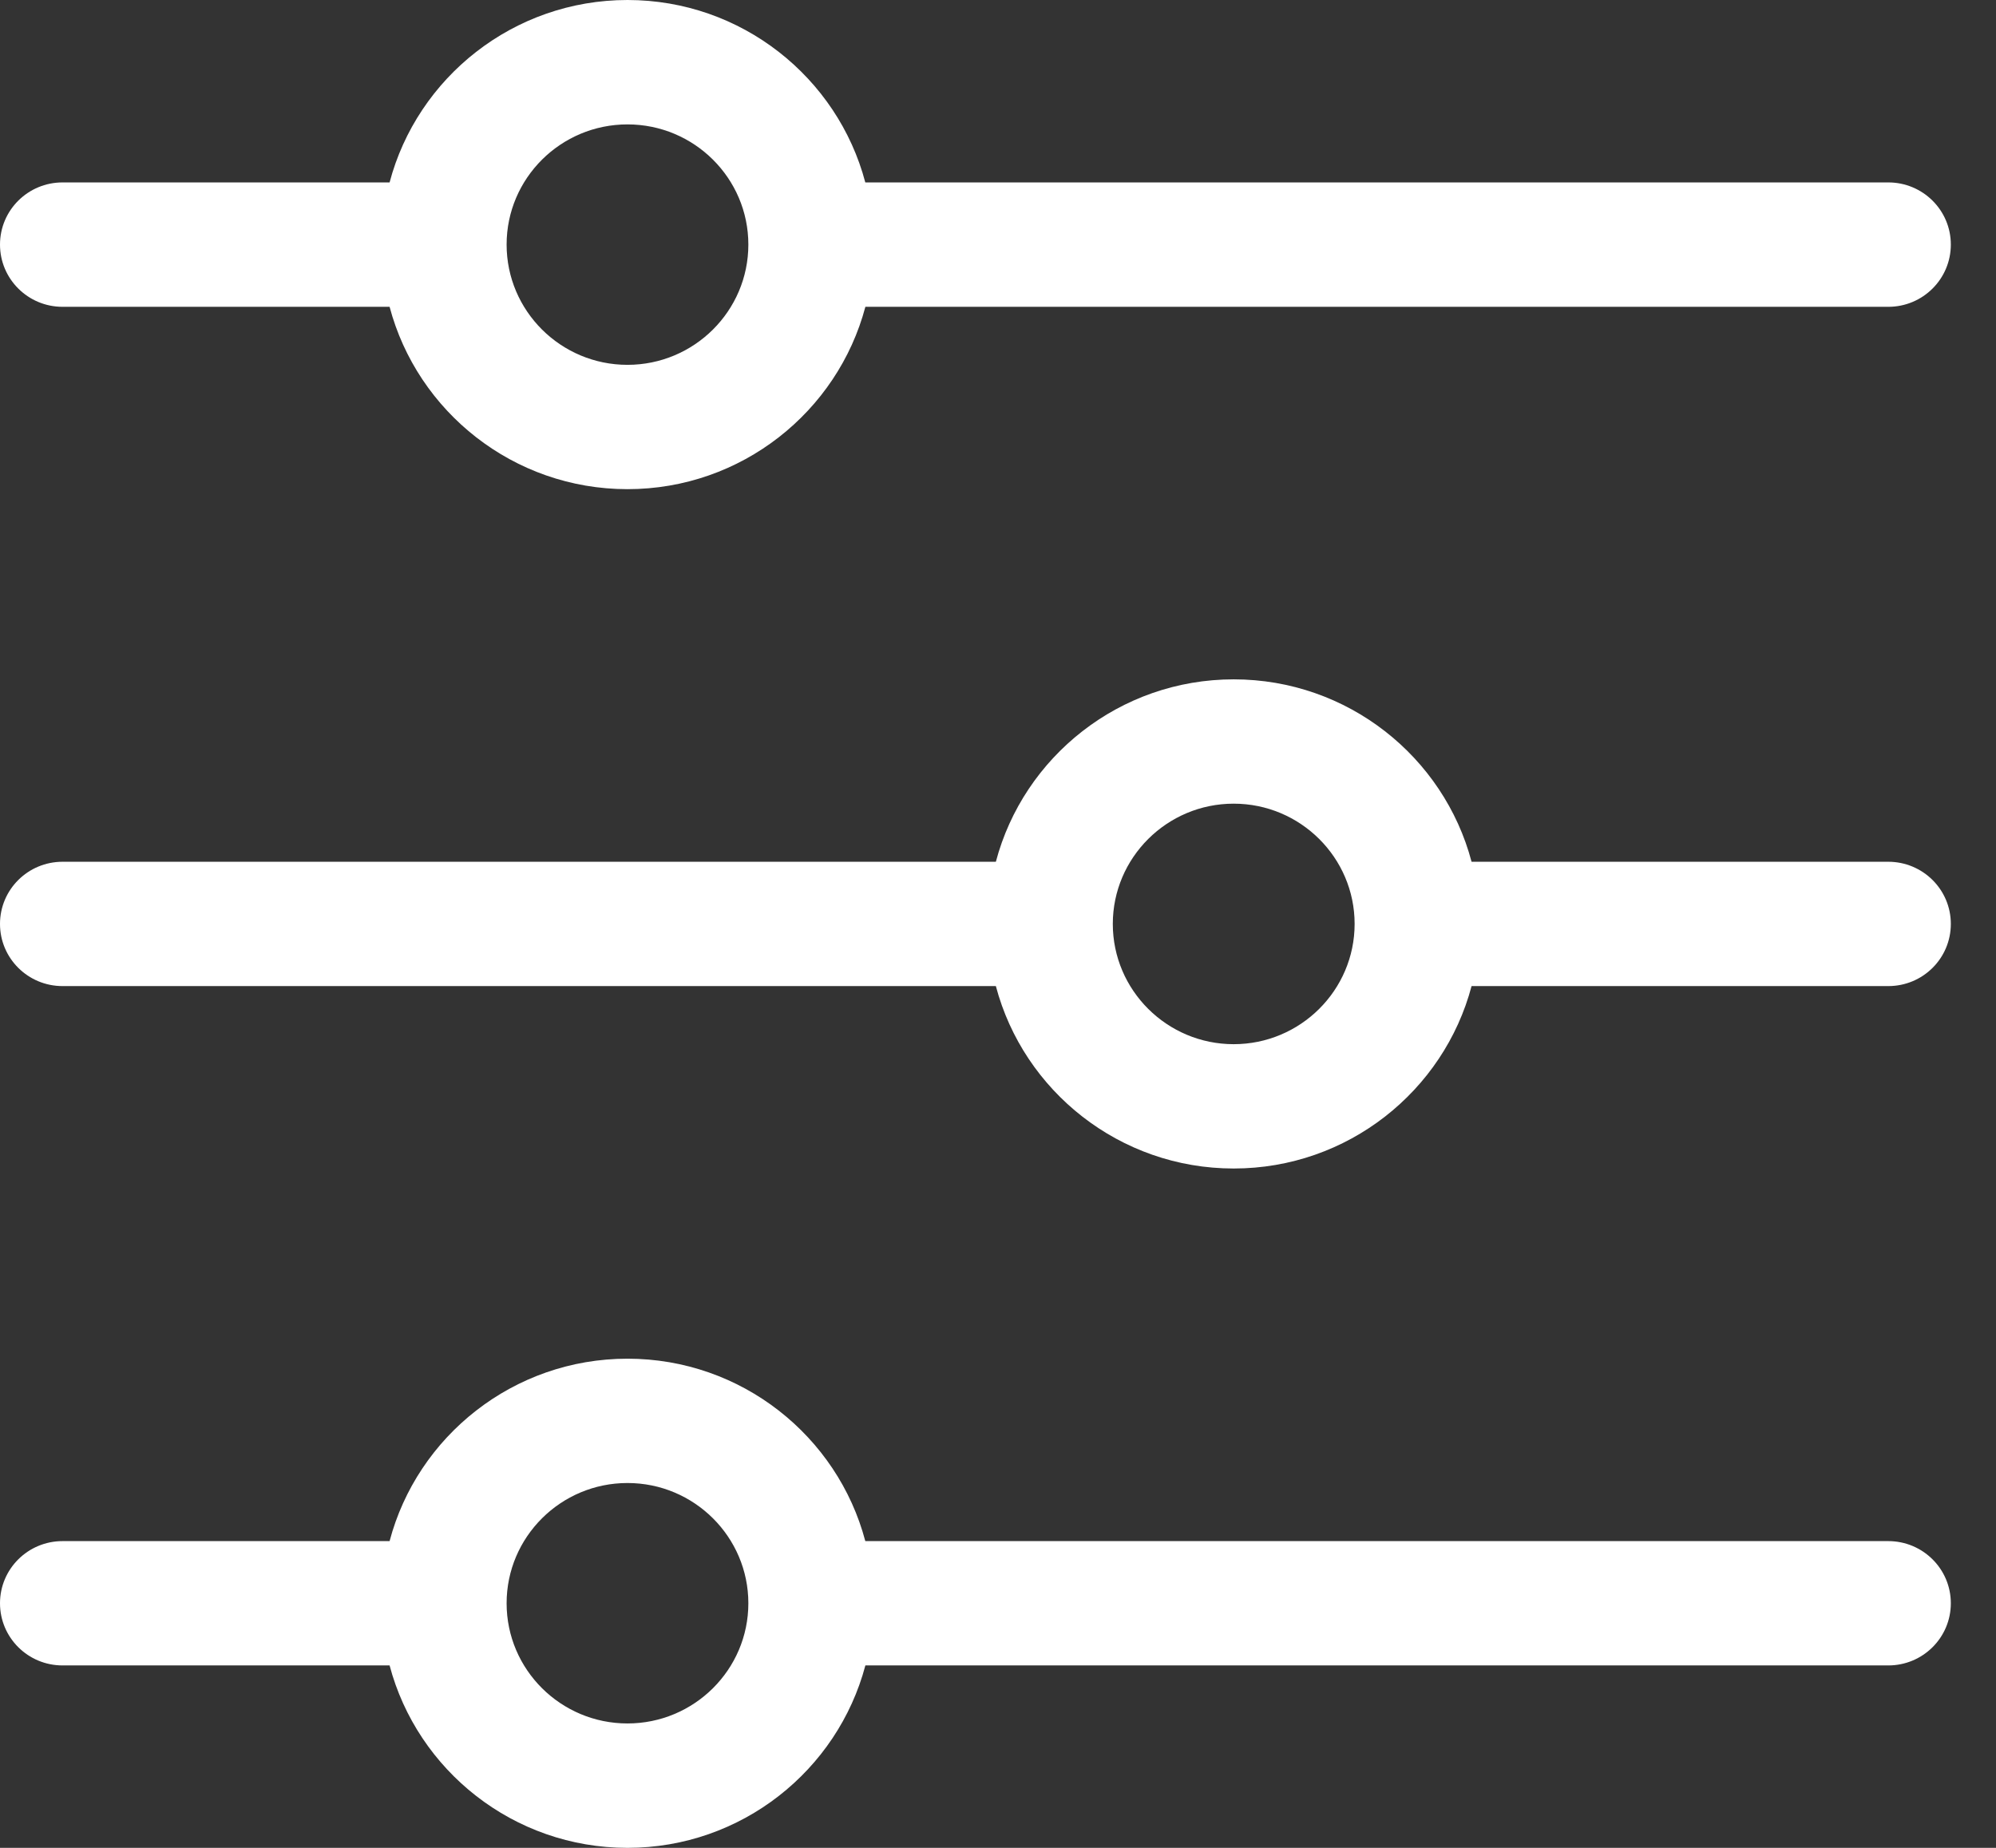 <?xml version="1.0" encoding="UTF-8" standalone="no"?>
<svg width="27px" height="25px" viewBox="0 0 27 25" version="1.1" xmlns="http://www.w3.org/2000/svg" xmlns:xlink="http://www.w3.org/1999/xlink">
    <rect x="0" y="0" width="27" height="25" fill="#333333" stroke="none"/>
    <!-- Generator: Sketch 47.1 (45422) - http://www.bohemiancoding.com/sketch -->
    <title>Fill 7</title>
    <desc>Created with Sketch.</desc>
    <defs></defs>
    <g id="ASSETS" stroke="none" stroke-width="1" fill="none" fill-rule="evenodd">
        <g transform="translate(-421, -1682)" id="BTN---Ricerca-Avanzata" fill="#FFFFFF">
            <g transform="translate(405, 1667)">
                <path d="M24.488,38.317 C23.586,38.317 22.853,37.588 22.853,36.691 C22.853,35.794 23.586,35.064 24.488,35.064 C25.39,35.064 26.123,35.794 26.123,36.691 C26.123,37.588 25.39,38.317 24.488,38.317 M41.543,35.85 L27.705,35.85 C27.33,34.431 26.03,33.382 24.488,33.382 C22.946,33.382 21.645,34.431 21.27,35.85 L16.846,35.85 C16.379,35.85 16,36.226 16,36.691 C16,37.156 16.379,37.532 16.846,37.532 L21.27,37.532 C21.646,38.951 22.946,40 24.488,40 C26.03,40 27.33,38.951 27.706,37.532 L41.543,37.532 C42.01,37.532 42.389,37.156 42.389,36.691 C42.389,36.226 42.01,35.85 41.543,35.85 M32.688,29.127 C31.787,29.127 31.053,28.397 31.053,27.5 C31.053,26.603 31.787,25.873 32.688,25.873 C33.59,25.873 34.324,26.603 34.324,27.5 C34.324,28.397 33.59,29.127 32.688,29.127 M41.543,26.659 L35.906,26.659 C35.531,25.24 34.23,24.191 32.688,24.191 C31.146,24.191 29.846,25.24 29.471,26.659 L16.846,26.659 C16.379,26.659 16,27.035 16,27.5 C16,27.965 16.379,28.341 16.846,28.341 L29.471,28.341 C29.846,29.76 31.146,30.809 32.688,30.809 C34.23,30.809 35.531,29.76 35.906,28.341 L41.543,28.341 C42.011,28.341 42.389,27.965 42.389,27.5 C42.389,27.035 42.01,26.659 41.543,26.659 M24.488,16.683 C25.39,16.683 26.123,17.412 26.123,18.309 C26.123,19.206 25.39,19.936 24.488,19.936 C23.586,19.936 22.853,19.206 22.853,18.309 C22.853,17.412 23.586,16.683 24.488,16.683 M16.846,19.151 L21.27,19.151 C21.646,20.569 22.946,21.618 24.488,21.618 C26.03,21.618 27.33,20.569 27.706,19.151 L41.543,19.151 C42.01,19.151 42.389,18.774 42.389,18.309 C42.389,17.844 42.01,17.468 41.543,17.468 L27.705,17.468 C27.33,16.049 26.03,15 24.488,15 C22.946,15 21.645,16.049 21.27,17.468 L16.846,17.468 C16.379,17.468 16,17.844 16,18.309 C16,18.774 16.379,19.151 16.846,19.151" id="Fill-7"></path>
            </g>
        </g>
    </g>
</svg>
